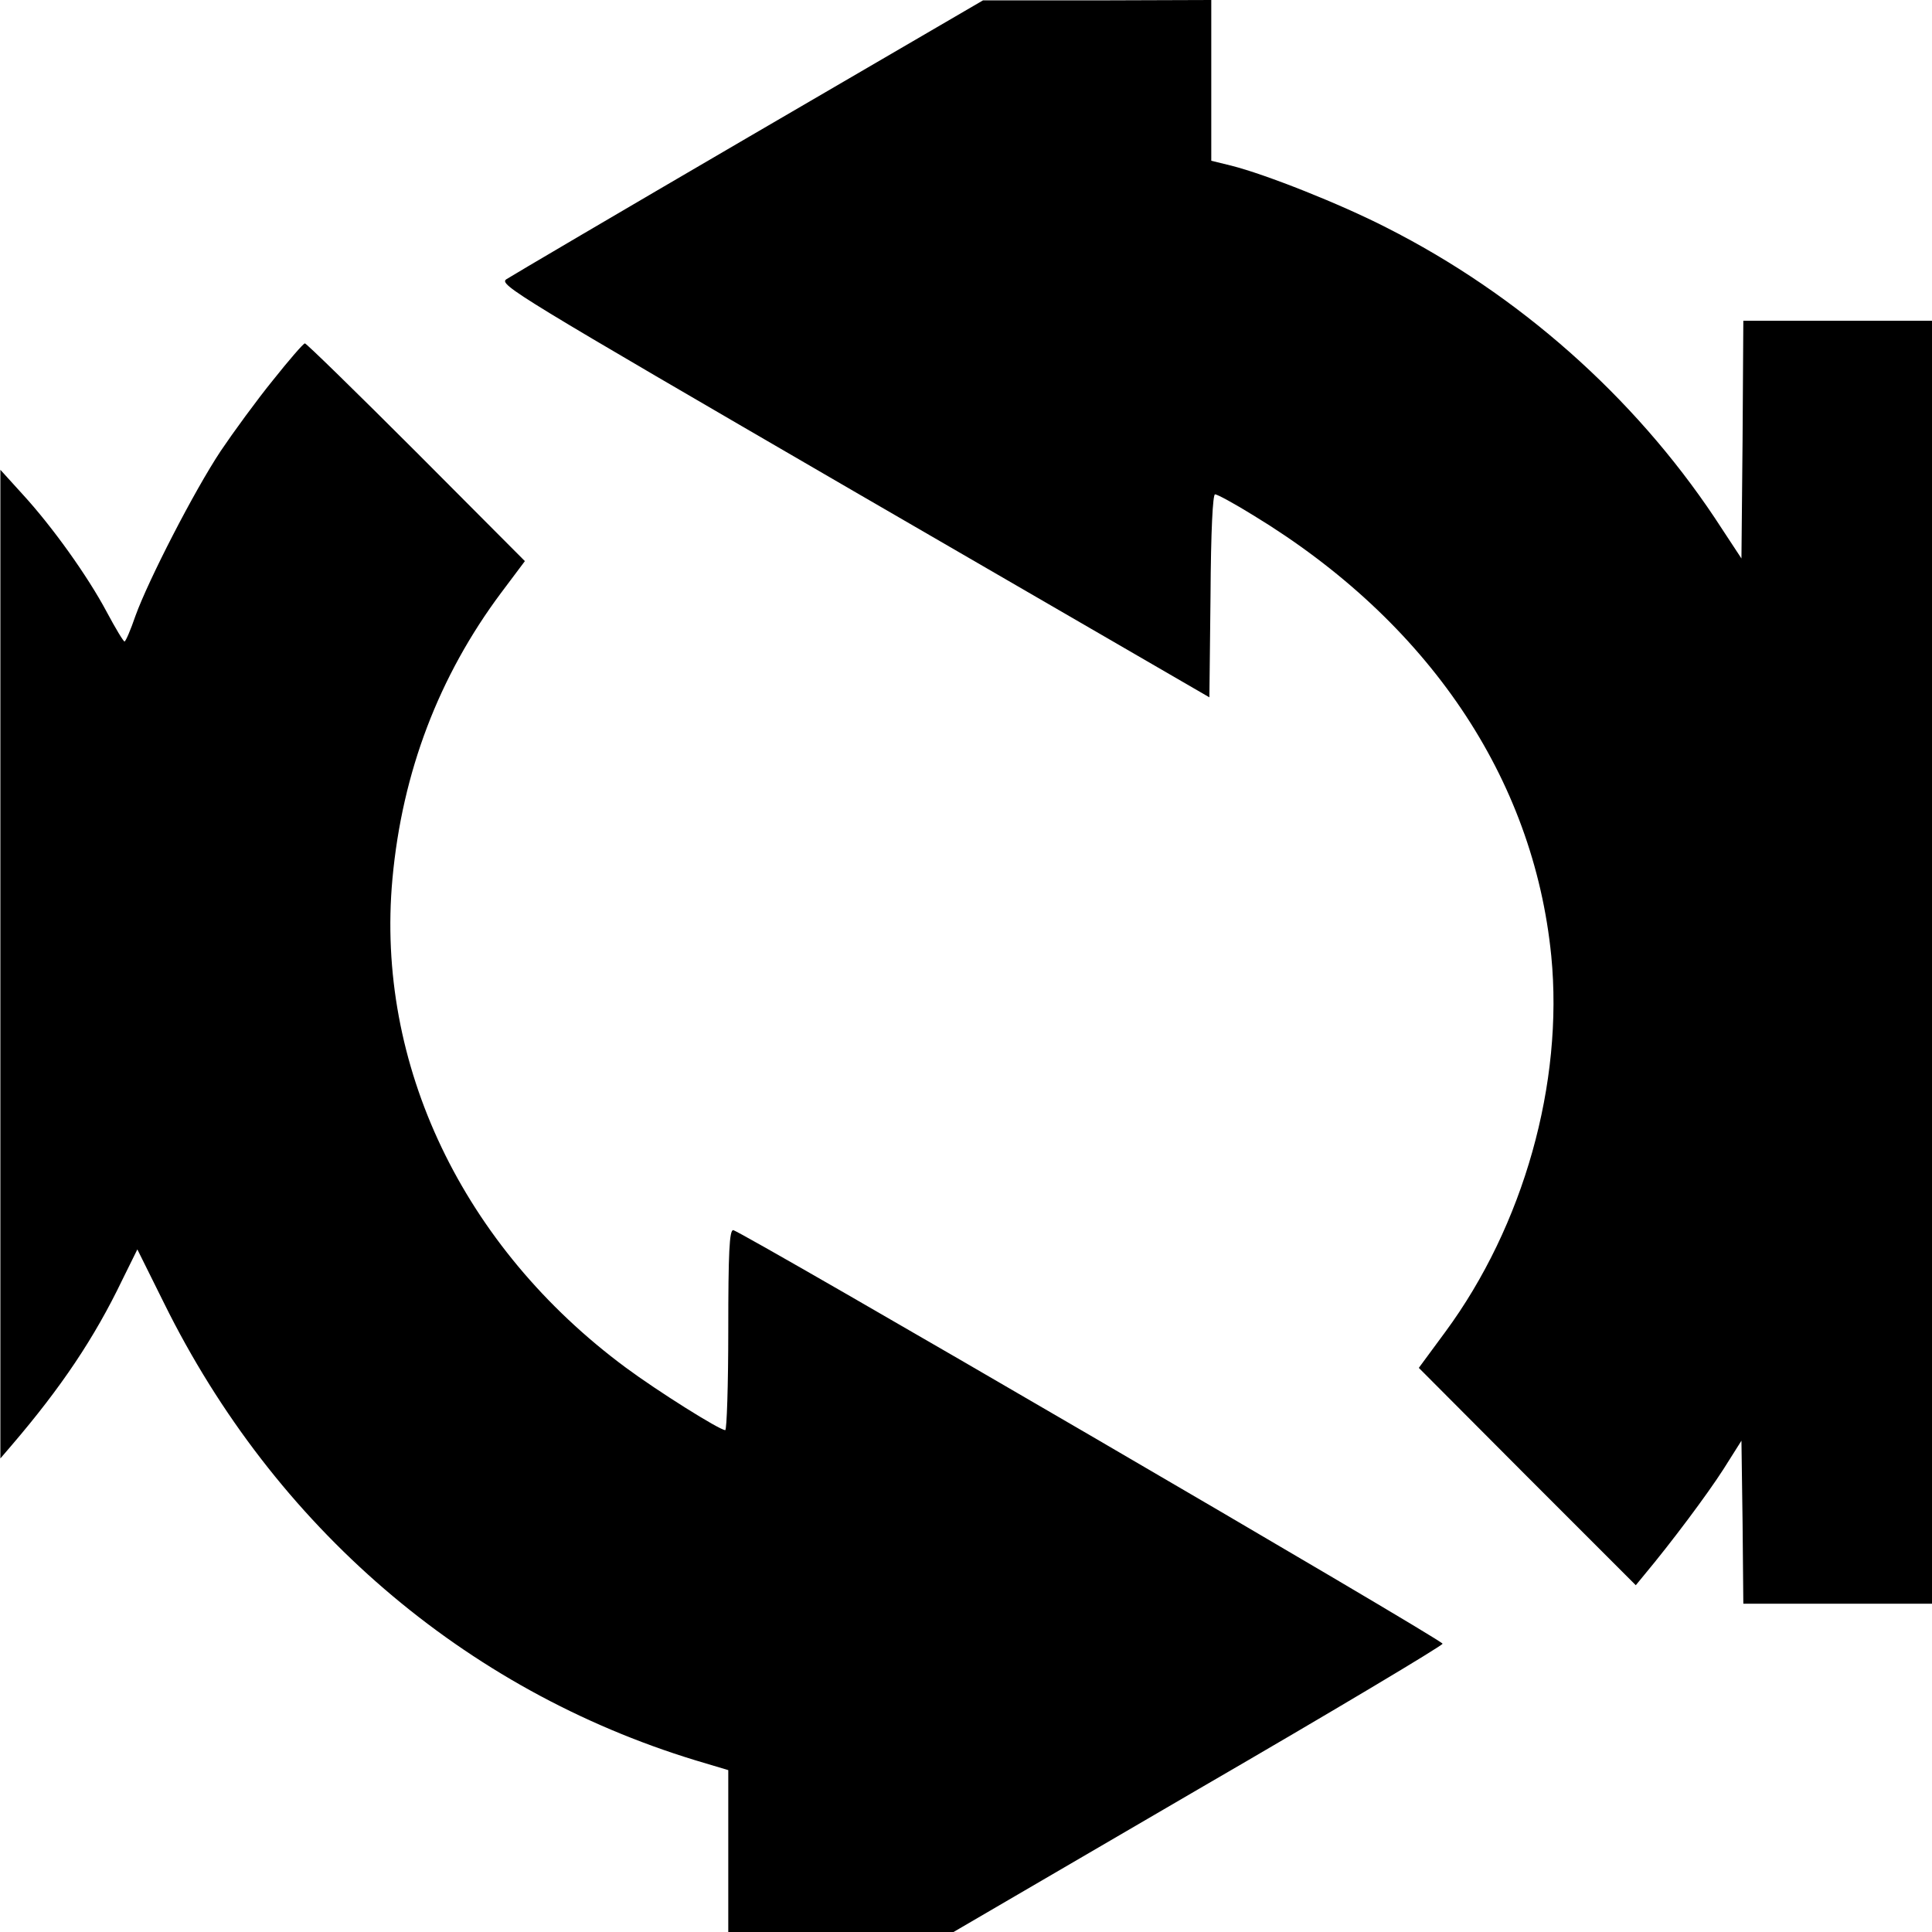 <?xml version="1.0" standalone="no"?>
<!DOCTYPE svg PUBLIC "-//W3C//DTD SVG 20010904//EN"
 "http://www.w3.org/TR/2001/REC-SVG-20010904/DTD/svg10.dtd">
<svg version="1.0" xmlns="http://www.w3.org/2000/svg"
 width="512pt" height="512pt" viewBox="0 0 512 512"
 preserveAspectRatio="xMidYMid meet">
<g transform="translate(0,512) scale(0.1,-0.1)"
fill="#000000" stroke="none">
<path d="M1984 4757 c-341 -199 -630 -369 -642 -377 -21 -14 24 -41 921 -562
l942 -546 3 269 c1 173 6 269 12 269 6 0 52 -25 102 -56 462 -281 742 -695
789 -1167 33 -337 -73 -715 -281 -997 l-70 -95 287 -288 288 -288 23 28 c71
85 166 212 209 279 l48 76 3 -216 2 -216 250 0 250 0 0 1700 0 1700 -250 0
-250 0 -2 -315 -3 -315 -71 108 c-215 322 -520 592 -870 769 -123 63 -320 141
-411 164 l-53 13 0 213 0 213 -302 -1 -303 0 -621 -362z"/>
<path d="M723 4112 c-43 -53 -105 -138 -138 -187 -71 -107 -192 -343 -226
-437 -13 -38 -26 -68 -29 -68 -3 0 -24 35 -47 78 -51 96 -145 227 -223 312
l-59 65 0 -1310 0 -1310 30 35 c131 153 219 284 293 438 l40 81 71 -143 c292
-591 795 -1024 1408 -1211 l87 -26 0 -215 0 -214 299 0 298 0 648 378 c357
207 648 381 648 386 -1 11 -1861 1095 -1880 1096 -10 0 -13 -59 -13 -265 0
-146 -4 -265 -8 -265 -15 0 -179 103 -264 166 -432 320 -663 804 -618 1295 26
283 123 537 288 758 l63 84 -288 289 c-158 158 -291 288 -295 288 -4 0 -42
-44 -85 -98z"/>
</g>
</svg>
